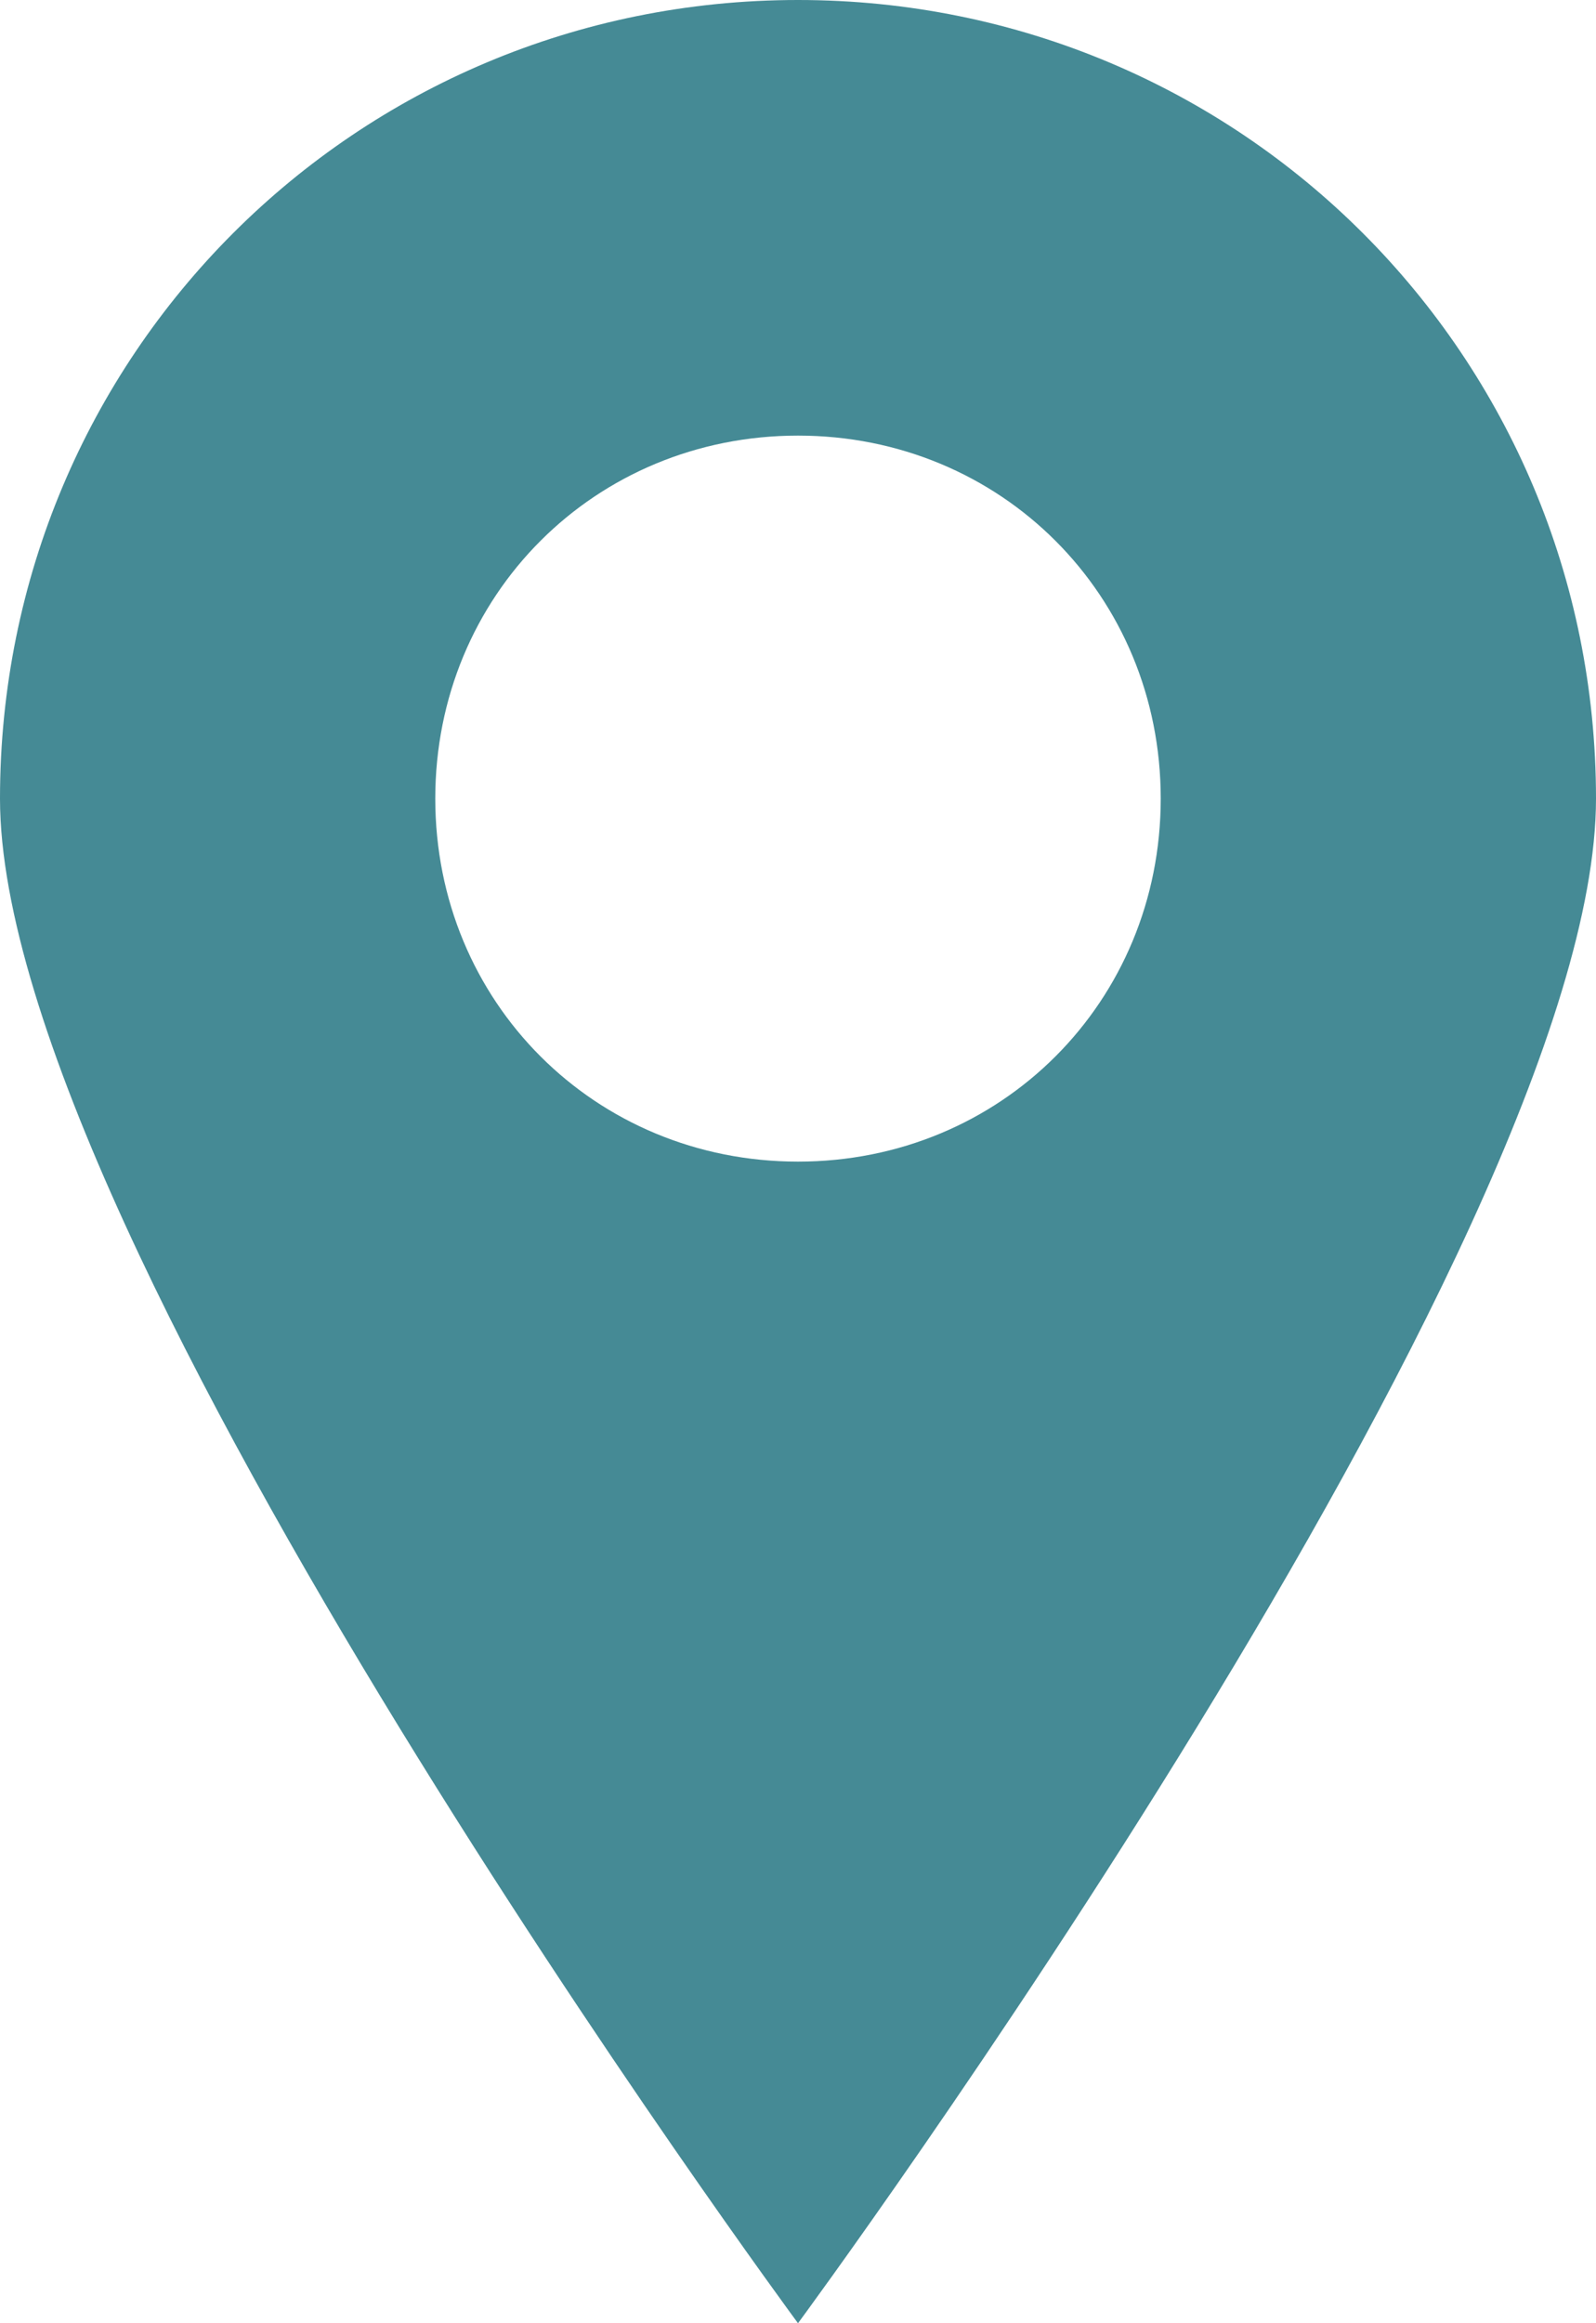 <?xml version="1.0" encoding="UTF-8"?>
<svg width="22px" height="32px" viewBox="0 0 22 32" version="1.1" xmlns="http://www.w3.org/2000/svg" xmlns:xlink="http://www.w3.org/1999/xlink">
    <!-- Generator: Sketch 43 (38999) - http://www.bohemiancoding.com/sketch -->
    <title>Page 1 Copy 2</title>
    <desc>Created with Sketch.</desc>
    <defs></defs>
    <g id="Prototype_final-Copy" stroke="none" stroke-width="1" fill="none" fill-rule="evenodd">
        <g id="Advivo_Patrimoine_carte_interactive" transform="translate(-738, -935)" fill="#458A95">
            <path d="M749,935 C742.9,935 738,939.9 738,946 C738,952.1 749,967 749,967 C749,967 760,952.1 760,946 C760,939.9 755.1,935 749,935 Z M749,951 C746.2,951 744,948.8 744,946 C744,943.2 746.2,941 749,941 C751.8,941 754,943.2 754,946 C754,948.8 751.8,951 749,951 Z" id="Page-1-Copy-2"></path>
        </g>
    </g>
</svg>